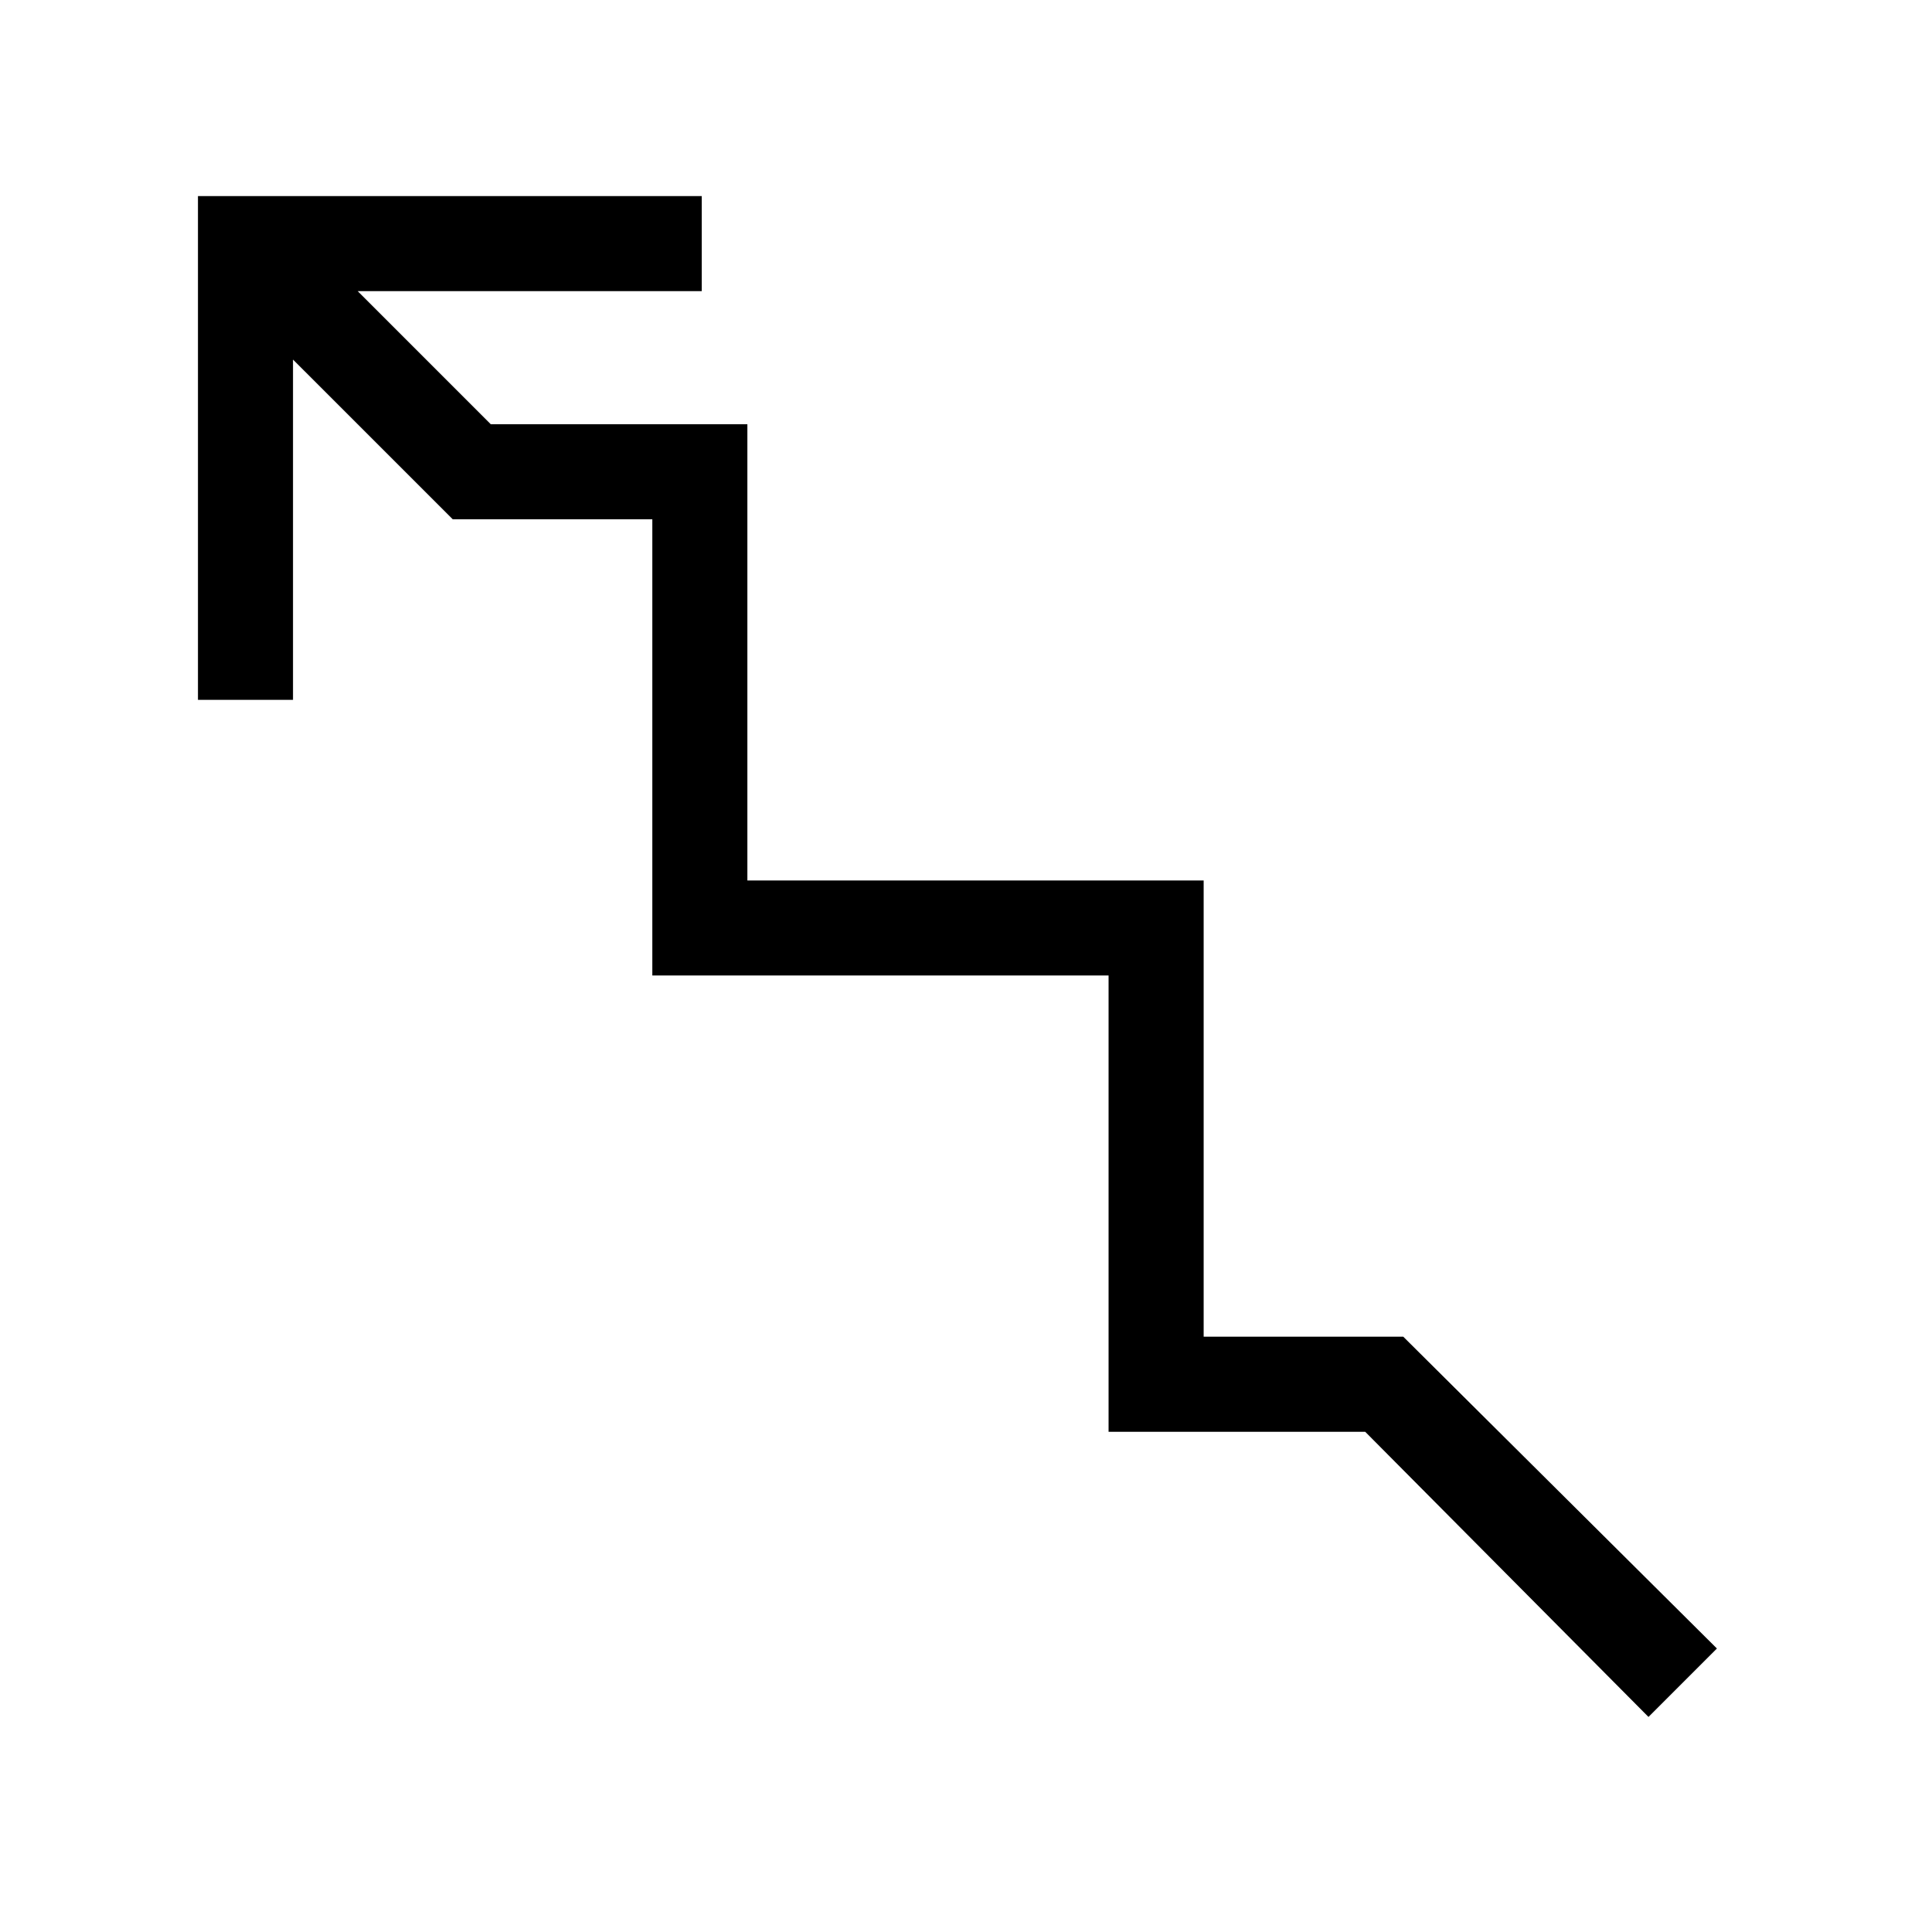 <?xml version="1.0" encoding="UTF-8"?>
<!-- The Best Svg Icon site in the world: iconSvg.co, Visit us! https://iconsvg.co -->
<svg fill="#000000" width="800px" height="800px" version="1.1" viewBox="144 144 512 512" xmlns="http://www.w3.org/2000/svg">
 <path d="m515.88 498.24h-52.898v-120.91h-120.92v-120.91h-68.012l-35.266-35.27h91.188v-25.188h-133.51v133.51h25.188v-90.18l42.32 42.316h52.902v120.91h120.91v120.92h68.012l75.07 75.57 18.137-18.137z"/>
</svg>